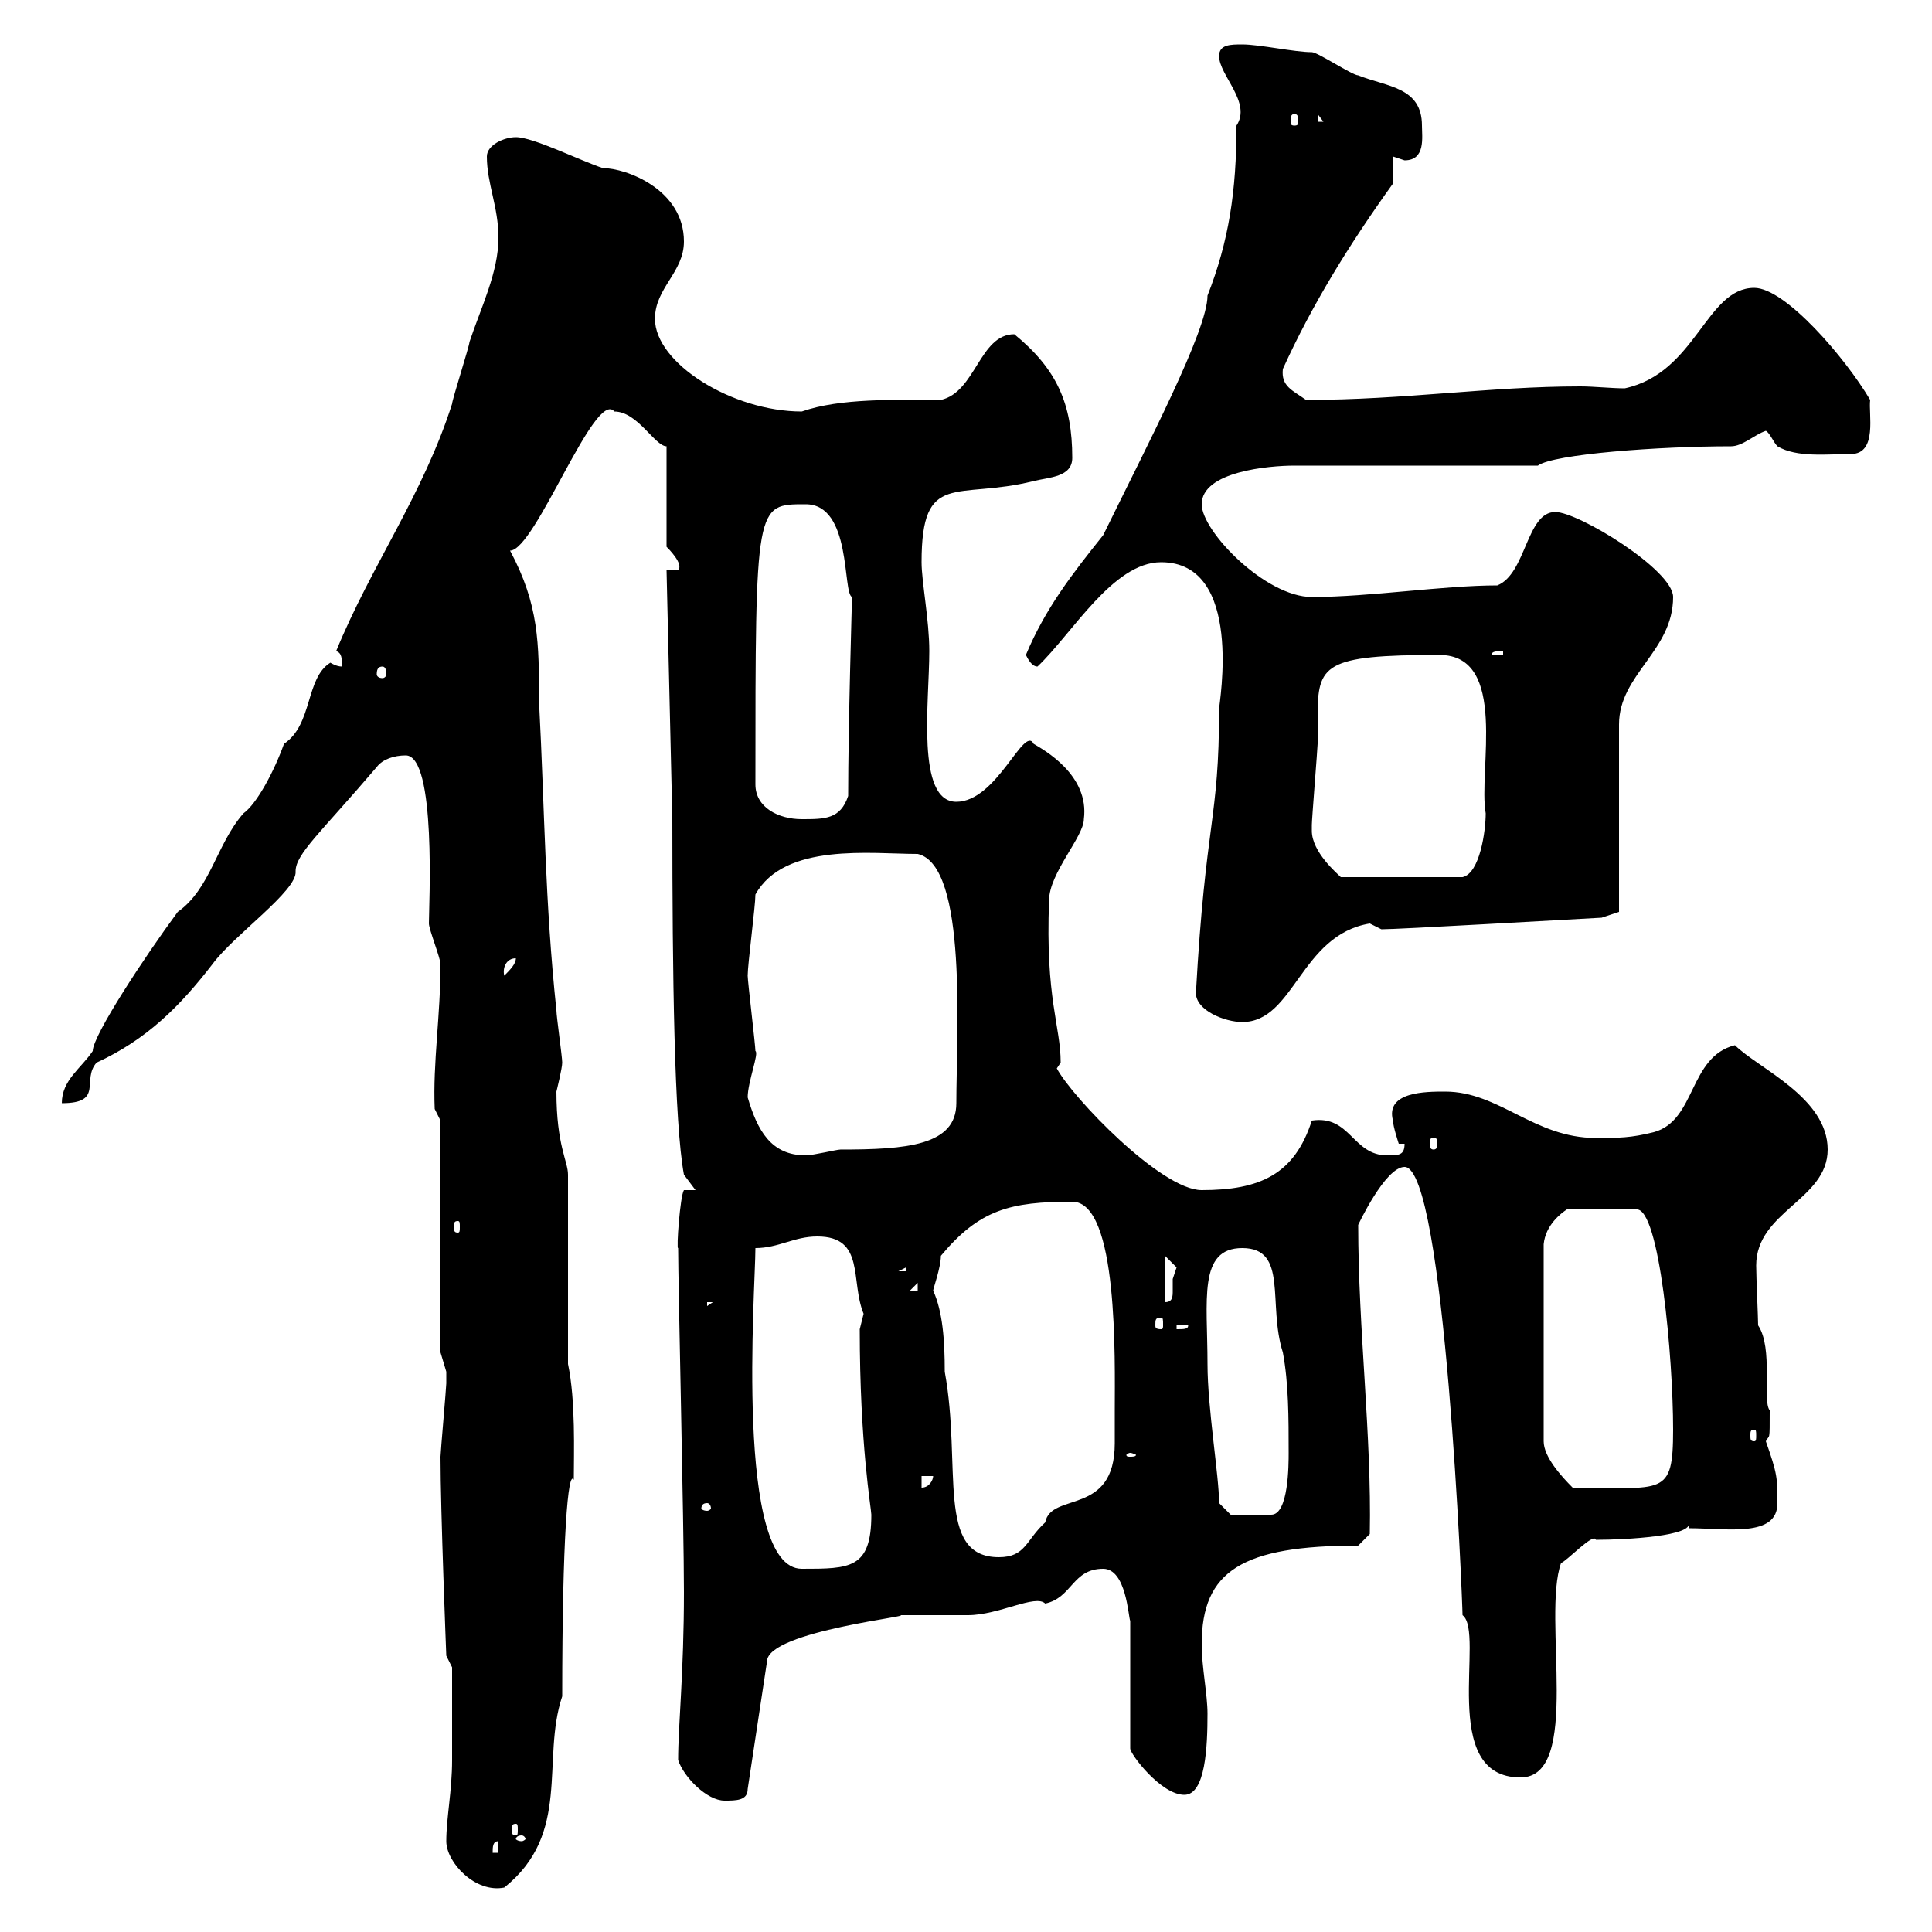 <svg xmlns="http://www.w3.org/2000/svg" xmlns:xlink="http://www.w3.org/1999/xlink" width="300" height="300"><path d="M69.30 285.90C69.30 289.20 73.80 294 78.30 293.10C88.80 284.70 84 273.30 87.30 263.40C87.30 238.80 88.20 228 89.10 229.80C89.10 225.60 89.40 217.50 88.20 211.80L88.20 182.40C88.20 180.30 86.40 177.90 86.40 169.50C86.40 169.50 87.30 165.90 87.30 165C87.30 164.10 86.40 157.80 86.40 156.90C84.60 139.80 84.60 126.30 83.70 108.90C83.70 99.90 83.70 93.90 79.20 85.50C83.10 85.50 92.40 60.30 95.40 63.90C99 63.90 101.70 69.30 103.50 69.30L103.50 84.90C103.80 85.20 106.20 87.60 105.30 88.50L103.50 88.50L104.40 127.20C104.40 151.50 104.70 174.30 106.20 182.40L108 184.80L106.20 184.80C105.60 185.70 105 194.10 105.30 193.80C105.30 199.20 106.20 237 106.20 247.20C106.20 259.80 105.30 267.90 105.30 273.30C106.20 276 109.80 279.60 112.50 279.60C114.30 279.60 116.10 279.60 116.10 277.80L119.10 258C119.10 253.20 143.40 250.80 139.50 250.80C140.70 250.80 149.70 250.80 150.30 250.80C155.10 250.80 160.80 247.50 162.30 249C166.50 248.10 166.50 243.60 171.30 243.60C174.90 243.60 175.20 251.10 175.50 251.70L175.50 271.50C175.50 272.40 180.30 278.70 183.90 278.70C187.20 278.70 187.50 271.20 187.50 266.10C187.50 263.10 186.60 258.90 186.60 255.30C186.60 243.90 192.90 240 210.90 240L212.70 238.20C213 222.90 210.90 206.40 210.90 190.20C210.90 190.20 215.10 181.20 218.10 181.20C224.40 181.20 227.10 249 227.10 250.80C230.70 253.50 223.20 276 236.10 276C245.70 276 239.40 251.10 242.40 242.70C243.30 242.40 247.50 237.90 247.80 239.10C252.60 239.10 263.10 238.50 262.20 236.40L262.20 237.30C268.20 237.30 276 238.80 276 233.40C276 229.50 276 228.90 274.20 223.80C274.80 222.60 274.80 224.10 274.80 219C273.60 217.50 275.40 209.40 273 205.80C273 204.60 272.70 198.30 272.70 196.50C272.70 188.10 283.80 186.30 283.80 178.50C283.80 170.40 273 165.90 269.40 162.30C262.20 164.10 263.40 174 256.80 175.80C253.20 176.70 251.40 176.70 247.80 176.70C238.20 176.70 232.80 169.50 224.40 169.50C221.40 169.50 215.10 169.50 216.30 174C216.30 174.90 217.20 177.60 217.20 177.60L218.10 177.60C218.10 179.40 217.20 179.40 215.40 179.40C210 179.40 209.70 173.10 203.70 174C201 182.40 195.60 184.80 186.60 184.80C180.30 184.80 166.50 170.40 164.10 165.90C164.10 165.90 164.70 165 164.70 165C164.70 159.30 162.30 155.10 162.90 139.80C162.90 135.60 168.30 129.90 168.30 127.20C169.20 120.30 162 116.40 160.50 115.50C159 112.50 154.80 124.50 148.50 124.50C142.20 124.50 144.30 108.90 144.30 101.10C144.30 96.30 143.10 90.30 143.10 87.30C143.10 72.90 148.50 77.70 160.50 74.70C162.90 74.10 166.50 74.10 166.50 71.10C166.50 62.70 164.10 57.30 157.50 51.90C152.10 51.90 151.50 60.90 146.10 62.10C138.90 62.10 130.50 61.80 124.50 63.90C113.70 63.90 101.70 56.40 101.70 49.50C101.70 44.70 106.20 42.30 106.20 37.50C106.20 29.40 97.20 26.10 93.60 26.10C90 24.90 82.80 21.30 80.10 21.30C78.30 21.30 75.60 22.50 75.60 24.30C75.60 28.50 77.40 32.10 77.40 36.90C77.40 42.30 74.70 47.70 72.90 53.10C72.90 53.70 70.20 62.10 70.20 62.70C65.70 76.80 57.60 87.90 52.20 101.10C53.10 101.40 53.10 102.30 53.10 103.50C52.20 103.50 51.30 102.90 51.30 102.90C47.40 105.30 48.60 112.50 44.10 115.50C42.60 119.70 39.90 124.80 37.80 126.30C33.60 131.10 32.70 138 27.60 141.60C22.50 148.50 14.40 160.80 14.40 163.20C12.60 165.90 9.60 167.70 9.60 171.30C16.20 171.30 12.60 167.70 15 165C22.80 161.40 27.90 156.30 33 149.70C36.30 145.20 46.20 138.30 45.90 135.30C45.90 132.60 49.80 129.30 58.50 119.10C59.40 117.90 61.20 117.30 63 117.30C67.80 117.30 66.60 140.70 66.60 143.40C66.60 144.30 68.40 148.80 68.40 149.70C68.40 157.80 67.20 165 67.50 172.20L68.40 174L68.40 210C68.40 210 69.30 213 69.30 213C69.30 213.60 69.30 213.90 69.30 214.80C69.30 215.40 68.40 225.60 68.40 226.20C68.40 234.60 69.30 257.10 69.30 257.10L70.20 258.90L70.20 273.30C70.20 278.10 69.30 282.30 69.30 285.90ZM77.40 285.90L77.40 287.70L76.50 287.70C76.50 286.80 76.50 285.90 77.40 285.90ZM81 285C81.30 285 81.60 285.30 81.60 285.60C81.60 285.60 81.30 285.90 81 285.90C80.40 285.90 80.10 285.60 80.10 285.60C80.10 285.30 80.40 285 81 285ZM80.10 283.20C80.40 283.20 80.40 283.50 80.40 284.10C80.40 284.70 80.40 285 80.10 285C79.50 285 79.50 284.70 79.50 284.10C79.50 283.50 79.50 283.20 80.10 283.20ZM117.30 193.80C120.90 193.80 123.30 192 126.90 192C134.40 192 132 198.90 134.10 204C134.10 204 133.50 206.40 133.50 206.40C133.50 224.40 135.30 234.30 135.30 235.20C135.30 243.60 132 243.60 124.50 243.60C114 243.60 117.30 200.10 117.30 193.80ZM144.90 200.40C144.90 200.10 146.10 196.80 146.10 195C152.10 187.80 156.90 186.60 166.50 186.60C173.70 186.60 173.10 211.20 173.10 219C173.10 220.50 173.10 222.30 173.10 224.10C173.10 235.50 163.20 231.60 162.30 236.40C159.30 239.10 159.30 241.80 155.10 241.80C145.20 241.80 149.40 227.70 146.70 213C146.70 208.20 146.40 203.70 144.90 200.40ZM187.50 211.80C187.50 201.90 186 193.80 192.90 193.80C200.10 193.80 196.80 202.50 199.20 210C200.10 214.80 200.10 220.20 200.10 225.60C200.10 227.40 200.10 235.20 197.40 235.20L191.10 235.20L189.30 233.40C189.30 229.20 187.50 218.70 187.50 211.80ZM109.80 233.40C110.10 233.40 110.40 233.70 110.40 234.30C110.40 234.30 110.10 234.60 109.80 234.60C109.20 234.60 108.90 234.30 108.90 234.30C108.90 233.70 109.20 233.40 109.80 233.40ZM143.10 229.20L144.90 229.20C144.90 229.80 144.30 231 143.10 231ZM259.80 222C259.80 232.50 258.30 231 244.20 231C242.40 229.20 239.70 226.20 239.70 223.80L239.70 193.20C240 190.20 242.40 188.40 243.30 187.80L254.10 187.80C257.70 187.50 259.80 210.90 259.80 222ZM175.50 225.60C175.80 225.60 176.40 225.90 176.40 225.90C176.40 226.20 175.80 226.20 175.50 226.20C175.20 226.20 174.90 226.20 174.90 225.90C174.90 225.90 175.20 225.60 175.50 225.60ZM272.40 222C272.70 222 272.70 222.30 272.70 222.90C272.70 223.50 272.70 223.80 272.40 223.80C271.80 223.80 271.80 223.50 271.80 222.90C271.80 222.30 271.80 222 272.40 222ZM180.30 204.60C180.60 204.60 180.60 204.90 180.60 205.80C180.60 206.10 180.60 206.40 180.30 206.40C179.40 206.40 179.40 206.10 179.40 205.80C179.40 204.90 179.40 204.60 180.30 204.60ZM182.70 205.80L184.50 205.80C184.50 206.40 183.90 206.40 182.70 206.40ZM109.80 202.20L110.70 202.20L109.80 202.80ZM180.90 195C180.90 195 182.70 196.80 182.70 196.80C182.70 196.80 182.10 198.60 182.10 198.60C182.10 198.90 182.10 199.50 182.10 200.40C182.10 201.30 182.10 202.20 180.90 202.20ZM142.50 199.20L142.50 200.40L141.30 200.40ZM140.70 196.80L140.70 197.40L139.50 197.40ZM71.10 189.60C71.40 189.60 71.40 189.90 71.40 190.50C71.40 191.10 71.40 191.40 71.10 191.40C70.50 191.40 70.50 191.10 70.50 190.50C70.50 189.90 70.50 189.60 71.10 189.60ZM116.10 170.40C116.10 168 117.90 163.50 117.30 163.20C117.30 162.30 116.10 152.40 116.10 151.50C116.10 149.70 117.30 140.70 117.30 138.90C121.80 130.80 135.30 132.60 142.50 132.60C150.30 134.40 148.50 160.80 148.50 171.30C148.50 177.90 140.70 178.50 130.50 178.50C129.90 178.50 126.30 179.40 125.10 179.40C119.70 179.40 117.60 175.50 116.10 170.40ZM222.60 176.70C223.20 176.70 223.20 177 223.20 177.60C223.20 177.90 223.20 178.50 222.60 178.50C222 178.50 222 177.90 222 177.60C222 177 222 176.70 222.60 176.70ZM185.70 154.20C185.70 156.90 190.20 158.70 192.90 158.70C201 158.70 201.90 145.20 212.70 143.40C212.70 143.40 214.50 144.30 214.50 144.30C217.20 144.30 243 142.80 248.70 142.50L251.40 141.60L251.40 112.50C251.40 104.70 259.80 101.10 259.80 92.70C259.80 88.50 245.10 79.50 241.50 79.50C237 79.50 237 89.10 232.50 90.90C224.10 90.90 212.70 92.70 203.70 92.70C196.50 92.70 186.60 82.50 186.60 78.30C186.60 73.20 197.10 72.30 201 72.30L238.80 72.30C241.20 70.50 257.70 69.30 268.80 69.30C270.60 69.30 272.40 67.50 274.20 66.90C274.80 67.20 275.40 68.70 276 69.30C279 71.10 283.80 70.50 287.40 70.50C291.60 70.50 290.10 64.20 290.40 62.10C286.50 55.50 277.20 44.70 272.40 44.70C264.90 44.70 263.40 57.90 252.30 60.30C250.20 60.30 247.50 60 245.40 60C231.30 60 218.10 62.10 202.80 62.10C200.70 60.60 198.90 60 199.20 57.30C203.70 47.40 209.40 38.10 216.30 28.50C216.30 27.90 216.30 24.90 216.30 24.30C216.30 24.30 218.10 24.90 218.10 24.90C221.40 24.90 220.80 21.30 220.80 19.50C220.80 13.50 215.40 13.50 210.90 11.70C210 11.70 204.60 8.10 203.70 8.10C201 8.10 195.60 6.90 192.90 6.90C191.10 6.90 189.30 6.90 189.30 8.70C189.30 11.70 194.40 15.90 192 19.50C192 29.70 190.80 37.50 187.50 45.90C187.50 51.30 178.20 69 171.30 83.10C166.50 89.10 162.30 94.50 159.30 101.70C159.60 102.30 160.20 103.50 161.10 103.50C166.50 98.40 172.80 87.30 180.30 87.30C193.20 87.30 189.30 109.20 189.30 110.10C189.30 127.50 187.20 127.20 185.70 154.20ZM80.10 148.80C80.10 149.70 79.20 150.60 78.30 151.50C78 150.30 78.60 148.80 80.10 148.80ZM203.70 129C203.70 128.10 203.70 128.10 203.70 128.10C203.70 127.20 204.60 116.10 204.60 115.50C204.60 114.30 204.60 112.80 204.60 111.30C204.60 103.20 205.50 101.70 223.50 101.70C234.30 101.70 229.50 119.70 230.70 126.30C230.70 129 229.80 135.60 227.10 136.20L208.20 136.20C207.60 135.60 203.70 132.30 203.70 129ZM117.30 121.80C117.30 78 117.30 78.30 125.10 78.30C132.30 78.30 130.80 92.10 132.30 92.70C132.30 93 131.70 112.80 131.70 123.60C130.50 127.20 128.10 127.20 124.50 127.20C120.90 127.20 117.30 125.40 117.30 121.80ZM59.40 103.50C59.70 103.50 60 103.80 60 104.70C60 105 59.70 105.30 59.40 105.30C58.80 105.30 58.50 105 58.50 104.70C58.50 103.80 58.80 103.50 59.40 103.50ZM233.40 101.10L233.40 101.70L231.60 101.70C231.60 101.10 232.50 101.10 233.40 101.10ZM201 17.70C201.60 17.70 201.60 18.30 201.60 18.90C201.60 19.20 201.60 19.50 201 19.50C200.40 19.50 200.40 19.20 200.40 18.90C200.40 18.30 200.40 17.70 201 17.70ZM204.60 17.70L205.50 18.90L204.60 18.90Z"/></svg>